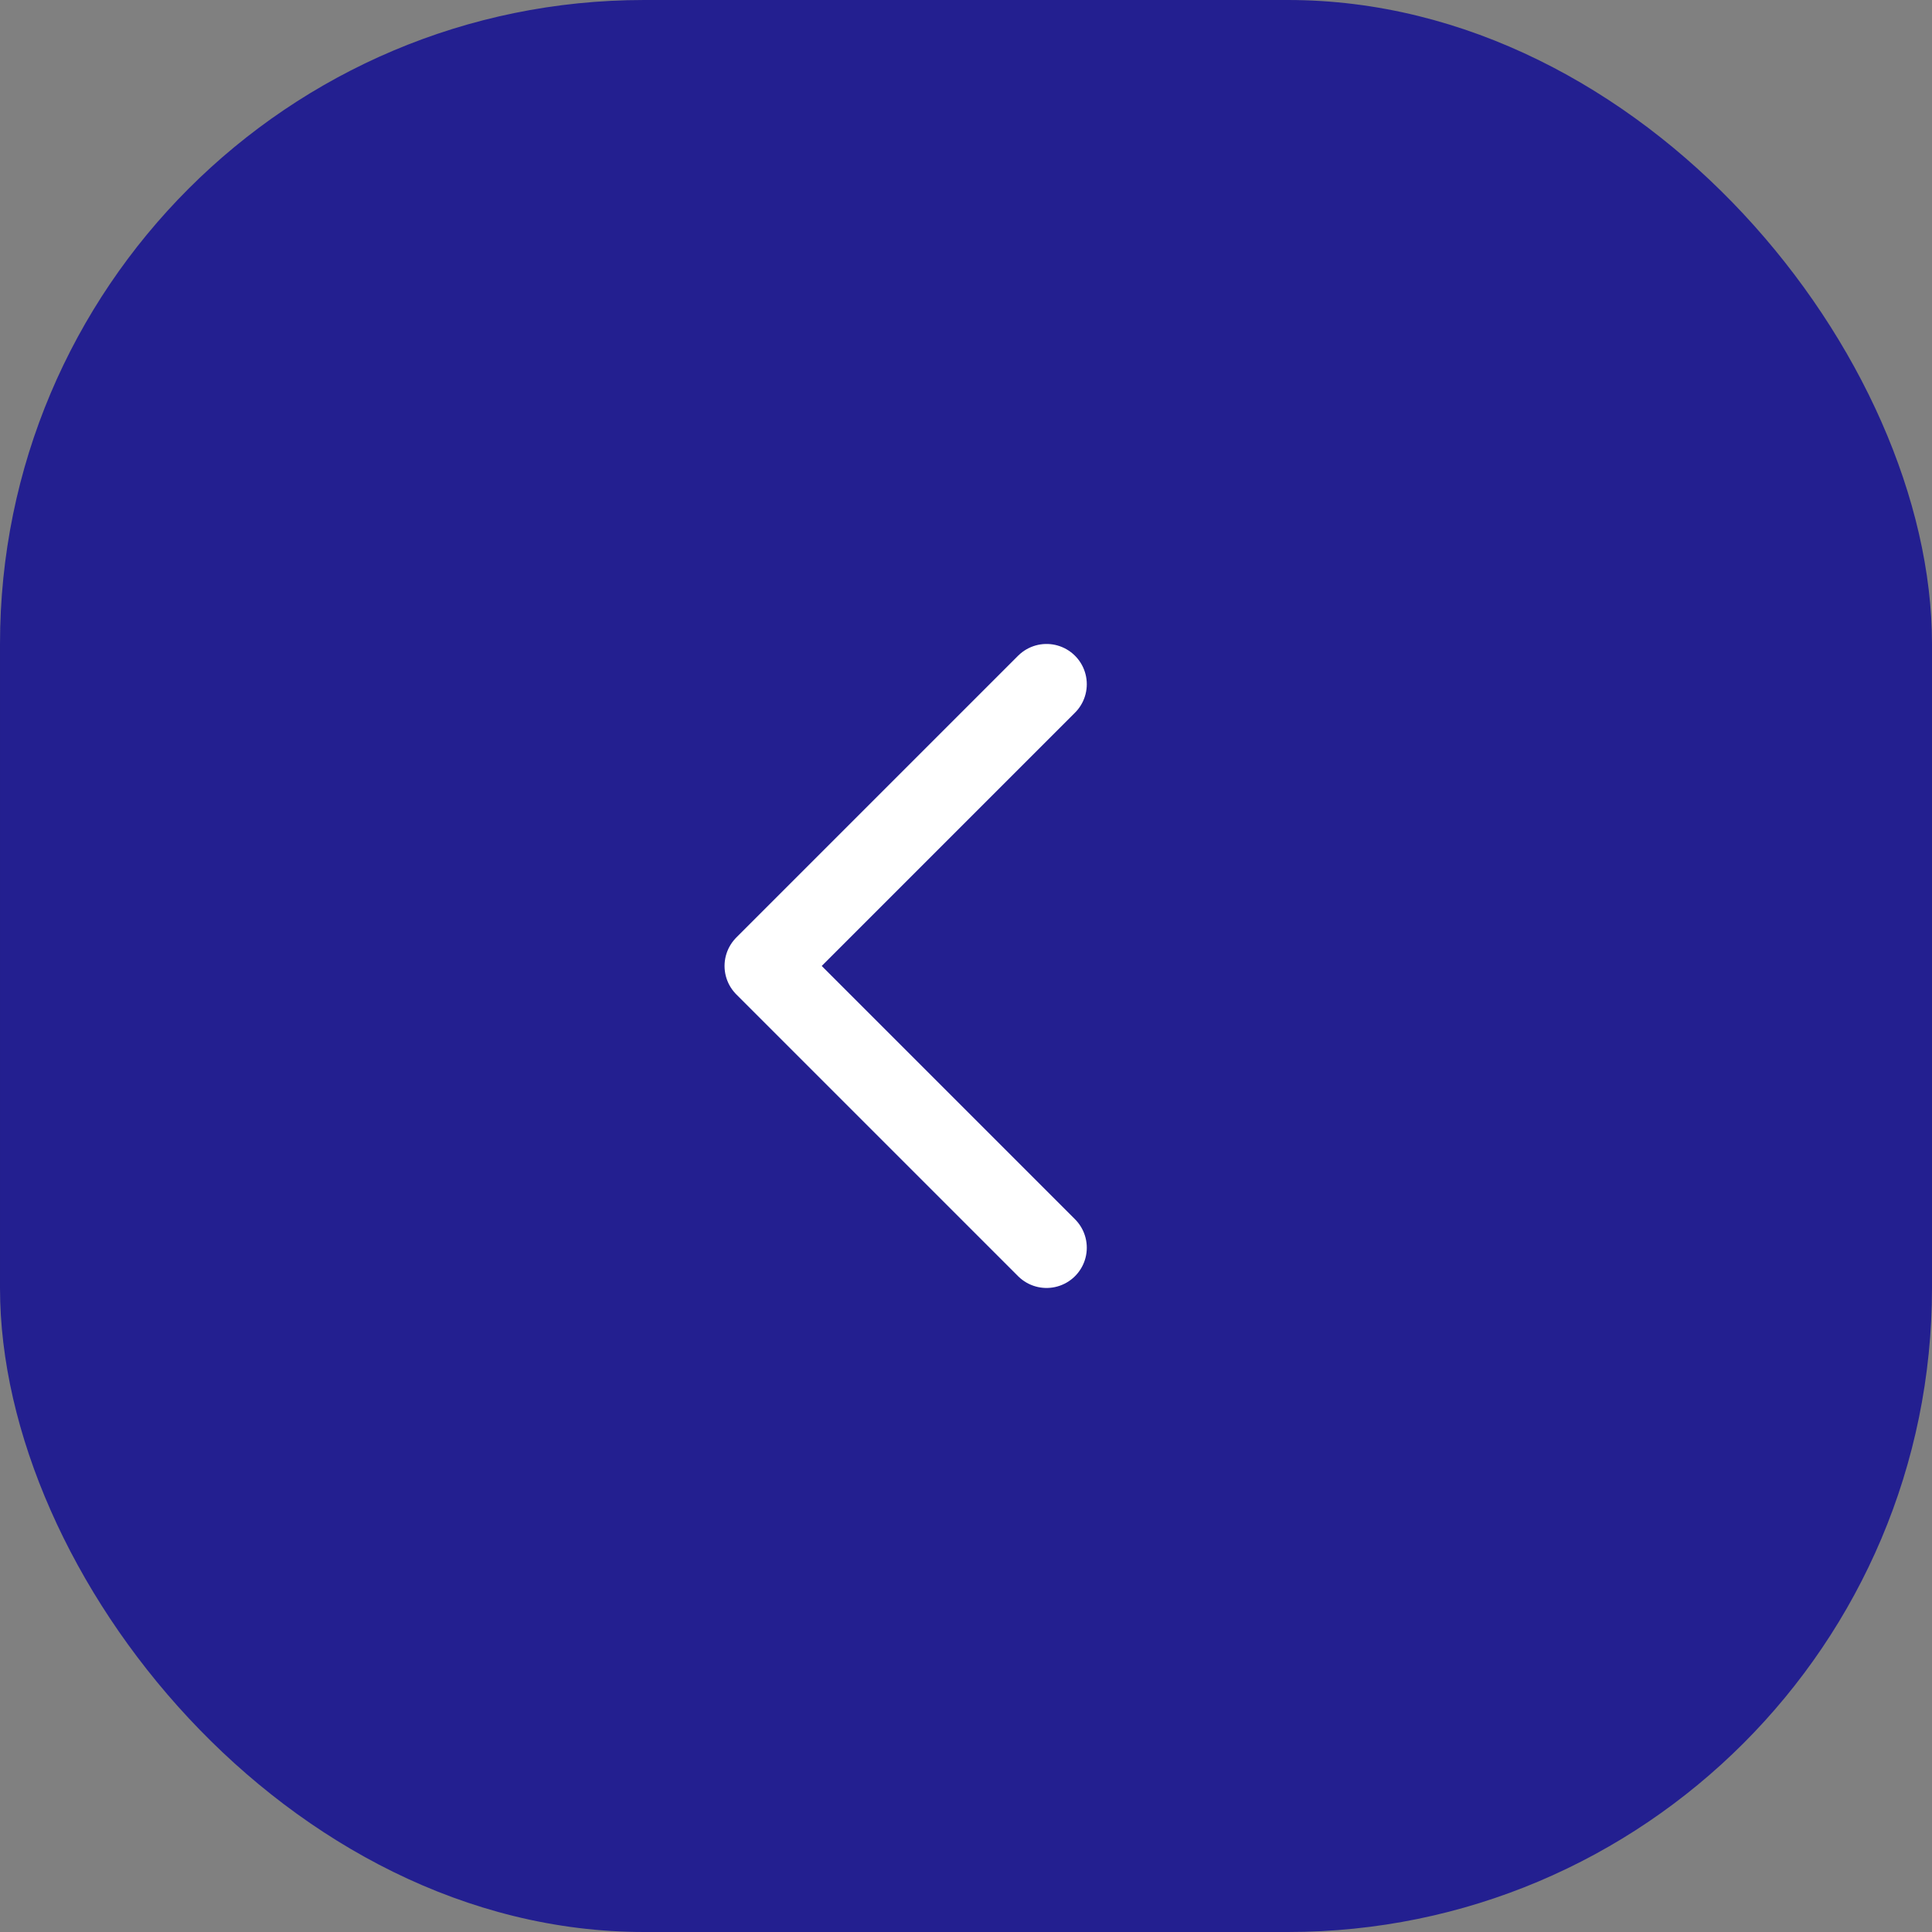 <?xml version="1.0" encoding="UTF-8"?> <svg xmlns="http://www.w3.org/2000/svg" width="48" height="48" viewBox="0 0 48 48" fill="none"><rect x="0" y="0" width="48" height="48" fill="#808080" stroke="none"/><rect x="48" y="48" width="48" height="48" rx="16" transform="rotate(180 48 48)" fill="#231F90"></rect><path d="M26.001 30.999L19.001 23.999L26.001 16.999" stroke="white" stroke-width="2" stroke-linecap="round" stroke-linejoin="round"></path></svg> 
